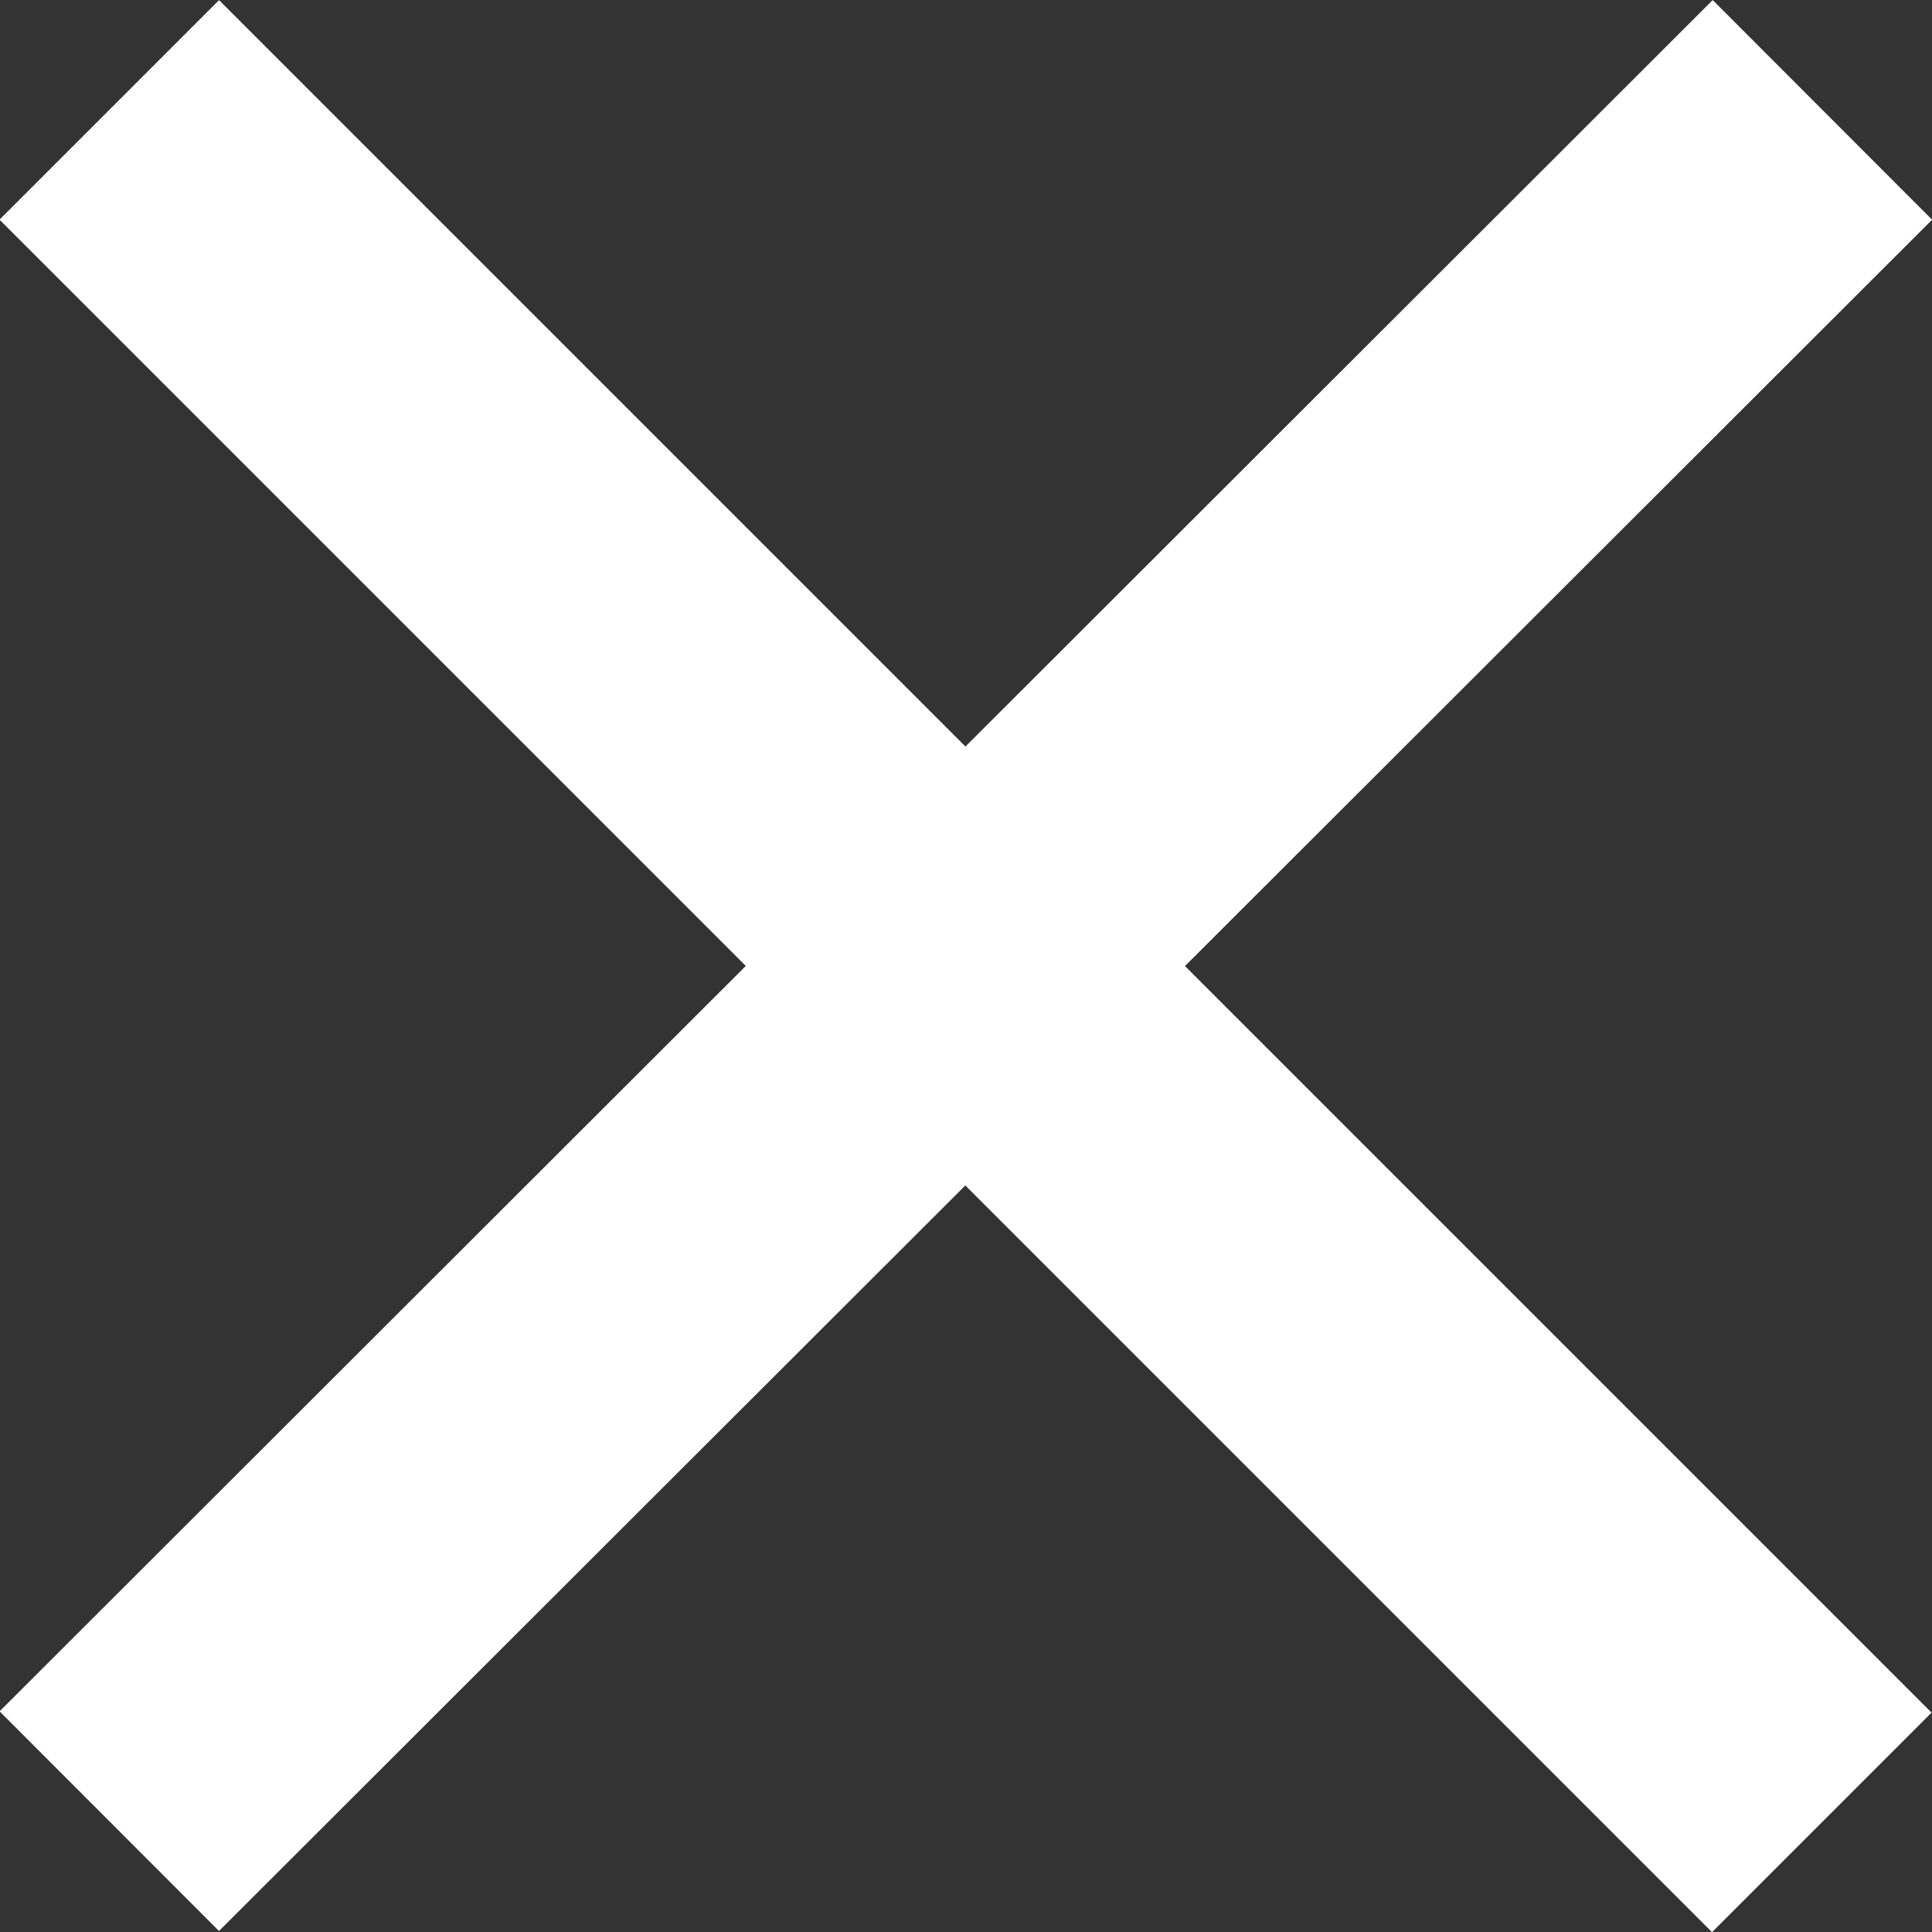 <svg xmlns="http://www.w3.org/2000/svg" width="6.223" height="6.223" viewBox="0 0 6.223 6.223">
  <rect x="0" y="0" width="6.223" height="6.223" fill="#333333" stroke="none"/>
  <g id="Raggruppa_76" data-name="Raggruppa 76" transform="translate(0.354 0.354)">
    <path id="Tracciato_91" data-name="Tracciato 91" d="M1056.9,6230.488l5.516,5.516" transform="translate(-1056.902 -6230.488)" fill="none" stroke="#fff" stroke-width="1"/>
    <path id="Tracciato_92" data-name="Tracciato 92" d="M1062.418,6230.488,1056.9,6236" transform="translate(-1056.902 -6230.488)" fill="none" stroke="#fff" stroke-width="1"/>
  </g>
</svg>
